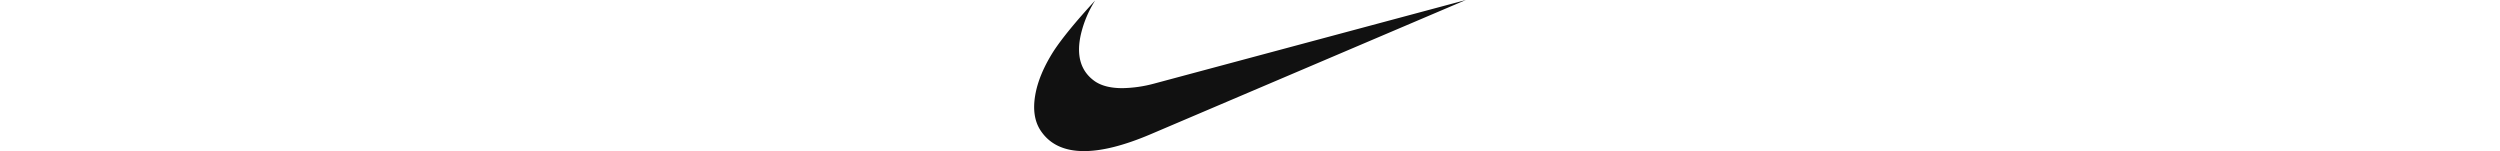 <svg id="Layer_1" height="25" data-name="Layer 1" xmlns="http://www.w3.org/2000/svg" viewBox="0 0 413.62 144.78"><defs><style>.cls-1{fill:#111;}</style></defs><title>nike-swoosh-logo</title><path class="cls-1" d="M462.81,183.61,160.21,312.47Q122.57,328.39,97,328.39q-29,0-42-20.27-8.2-13-4.83-33.06T68,232.35Q80.1,214,107.61,184.09a105.53,105.53,0,0,0-13.51,31.85q-7.24,30.89,13,45.37,9.65,6.76,26.54,6.76a123.37,123.37,0,0,0,30.4-4.34Z" transform="translate(-49.19 -183.61)"/></svg>